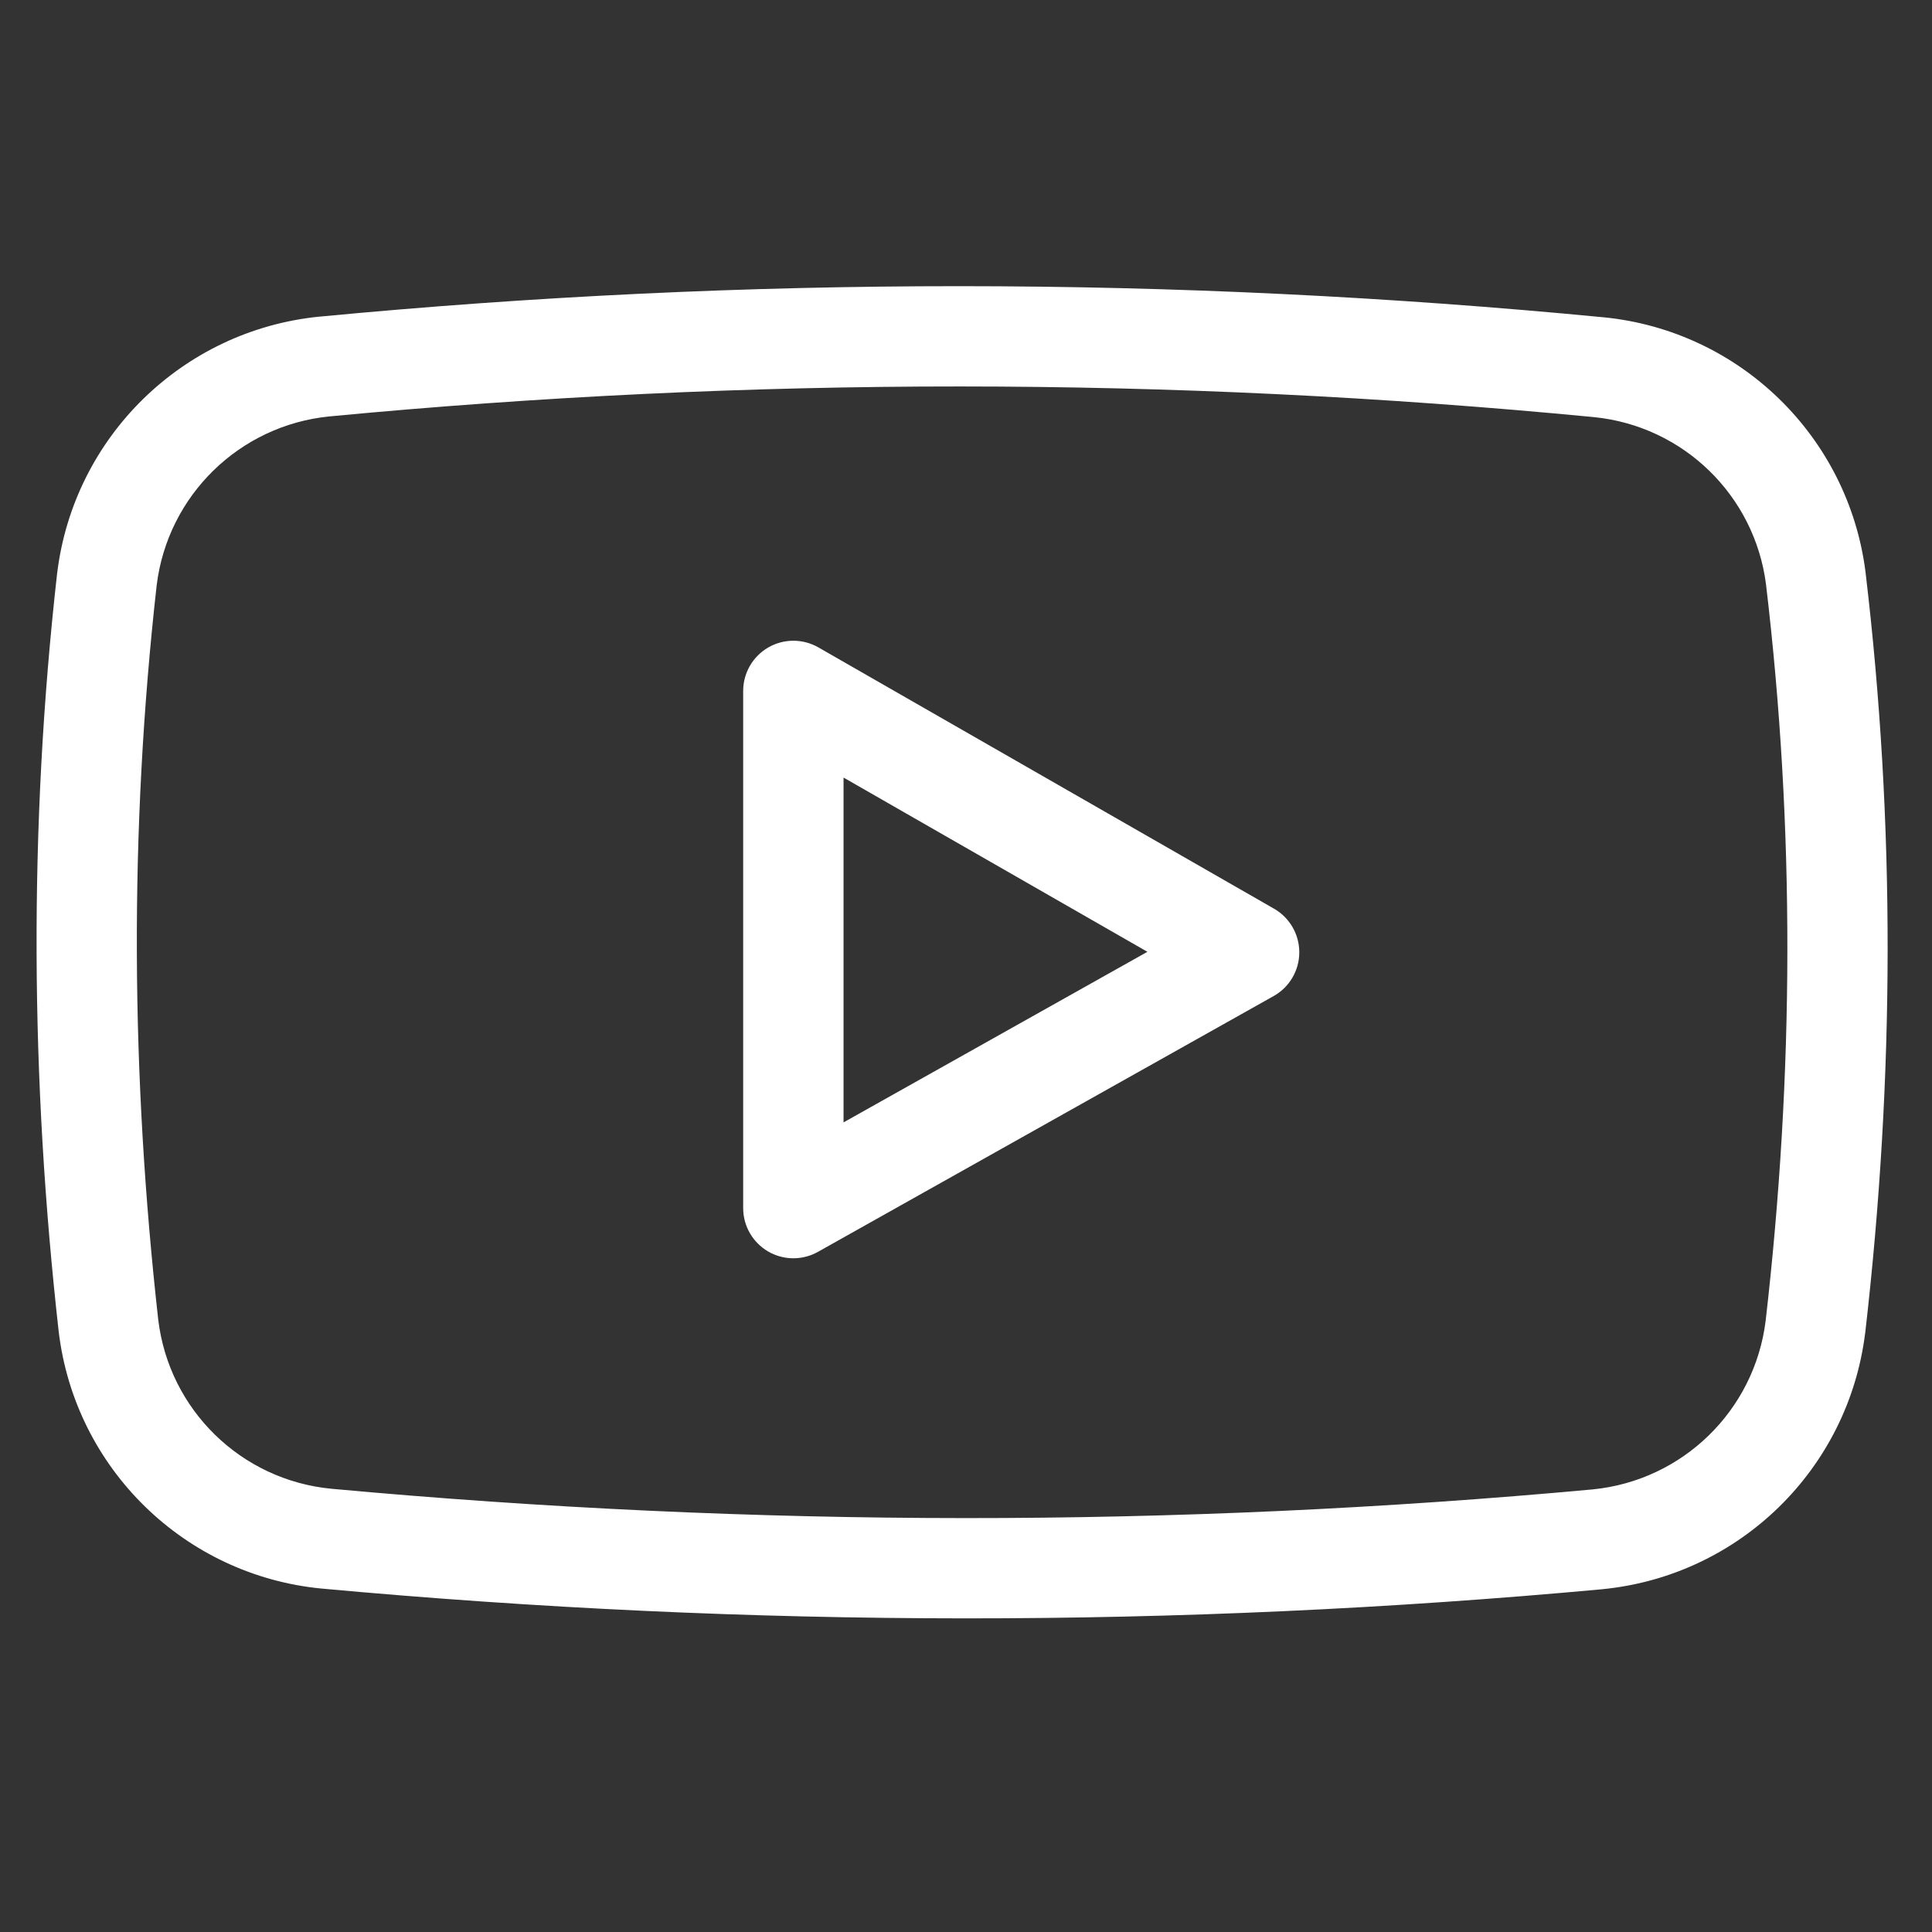 <?xml version="1.0" encoding="UTF-8" standalone="no"?>
<!DOCTYPE svg PUBLIC "-//W3C//DTD SVG 1.1//EN" "http://www.w3.org/Graphics/SVG/1.1/DTD/svg11.dtd">
<svg width="100%" height="100%" viewBox="0 0 50 50" version="1.1" xmlns="http://www.w3.org/2000/svg" xmlns:xlink="http://www.w3.org/1999/xlink" xml:space="preserve" xmlns:serif="http://www.serif.com/" style="fill-rule:evenodd;clip-rule:evenodd;stroke-linejoin:round;stroke-miterlimit:2;">
    <rect x="0" y="0" width="50" height="50" fill="#333333" stroke="none"/>
    <g transform="matrix(1.039,0,0,1.039,-0.037,-0.291)">
        <path d="M46.503,14.531C46.503,14.528 46.503,14.524 46.502,14.52C46.07,11.149 43.37,8.522 39.987,8.184L39.983,8.184C29.283,7.151 18.62,7.154 7.994,8.167L7.988,8.167C4.587,8.508 1.875,11.16 1.46,14.553C1.459,14.557 1.459,14.561 1.458,14.565C0.744,20.91 0.797,27.197 1.496,33.434C1.496,33.437 1.497,33.44 1.497,33.442C1.902,36.855 4.633,39.524 8.056,39.85L8.06,39.85C18.759,40.833 29.386,40.838 39.939,39.866C39.941,39.865 39.943,39.865 39.945,39.865C43.352,39.534 46.074,36.882 46.494,33.484C46.495,33.481 46.495,33.477 46.496,33.474C47.229,27.106 47.248,20.791 46.503,14.531ZM44.024,14.834C44.745,20.897 44.725,27.013 44.015,33.181C43.737,35.416 41.946,37.16 39.705,37.379C29.306,38.337 18.835,38.332 8.292,37.363C6.041,37.149 4.245,35.395 3.977,33.15C3.3,27.102 3.247,21.006 3.939,14.852C4.215,12.621 5.998,10.878 8.235,10.653C18.701,9.656 29.202,9.653 39.74,10.67C41.963,10.892 43.739,12.618 44.024,14.833L44.024,14.834ZM20.419,16.405C20.032,16.184 19.556,16.185 19.171,16.408C18.785,16.632 18.547,17.044 18.547,17.49L18.547,30.372C18.547,30.816 18.783,31.226 19.166,31.451C19.549,31.675 20.022,31.679 20.409,31.462L31.761,25.09C32.153,24.87 32.397,24.456 32.399,24.006C32.401,23.556 32.161,23.139 31.771,22.915L20.419,16.405ZM21.047,19.648L28.616,23.988L21.047,28.237L21.047,19.648Z" style="fill:white;"/>
    </g>
</svg>
